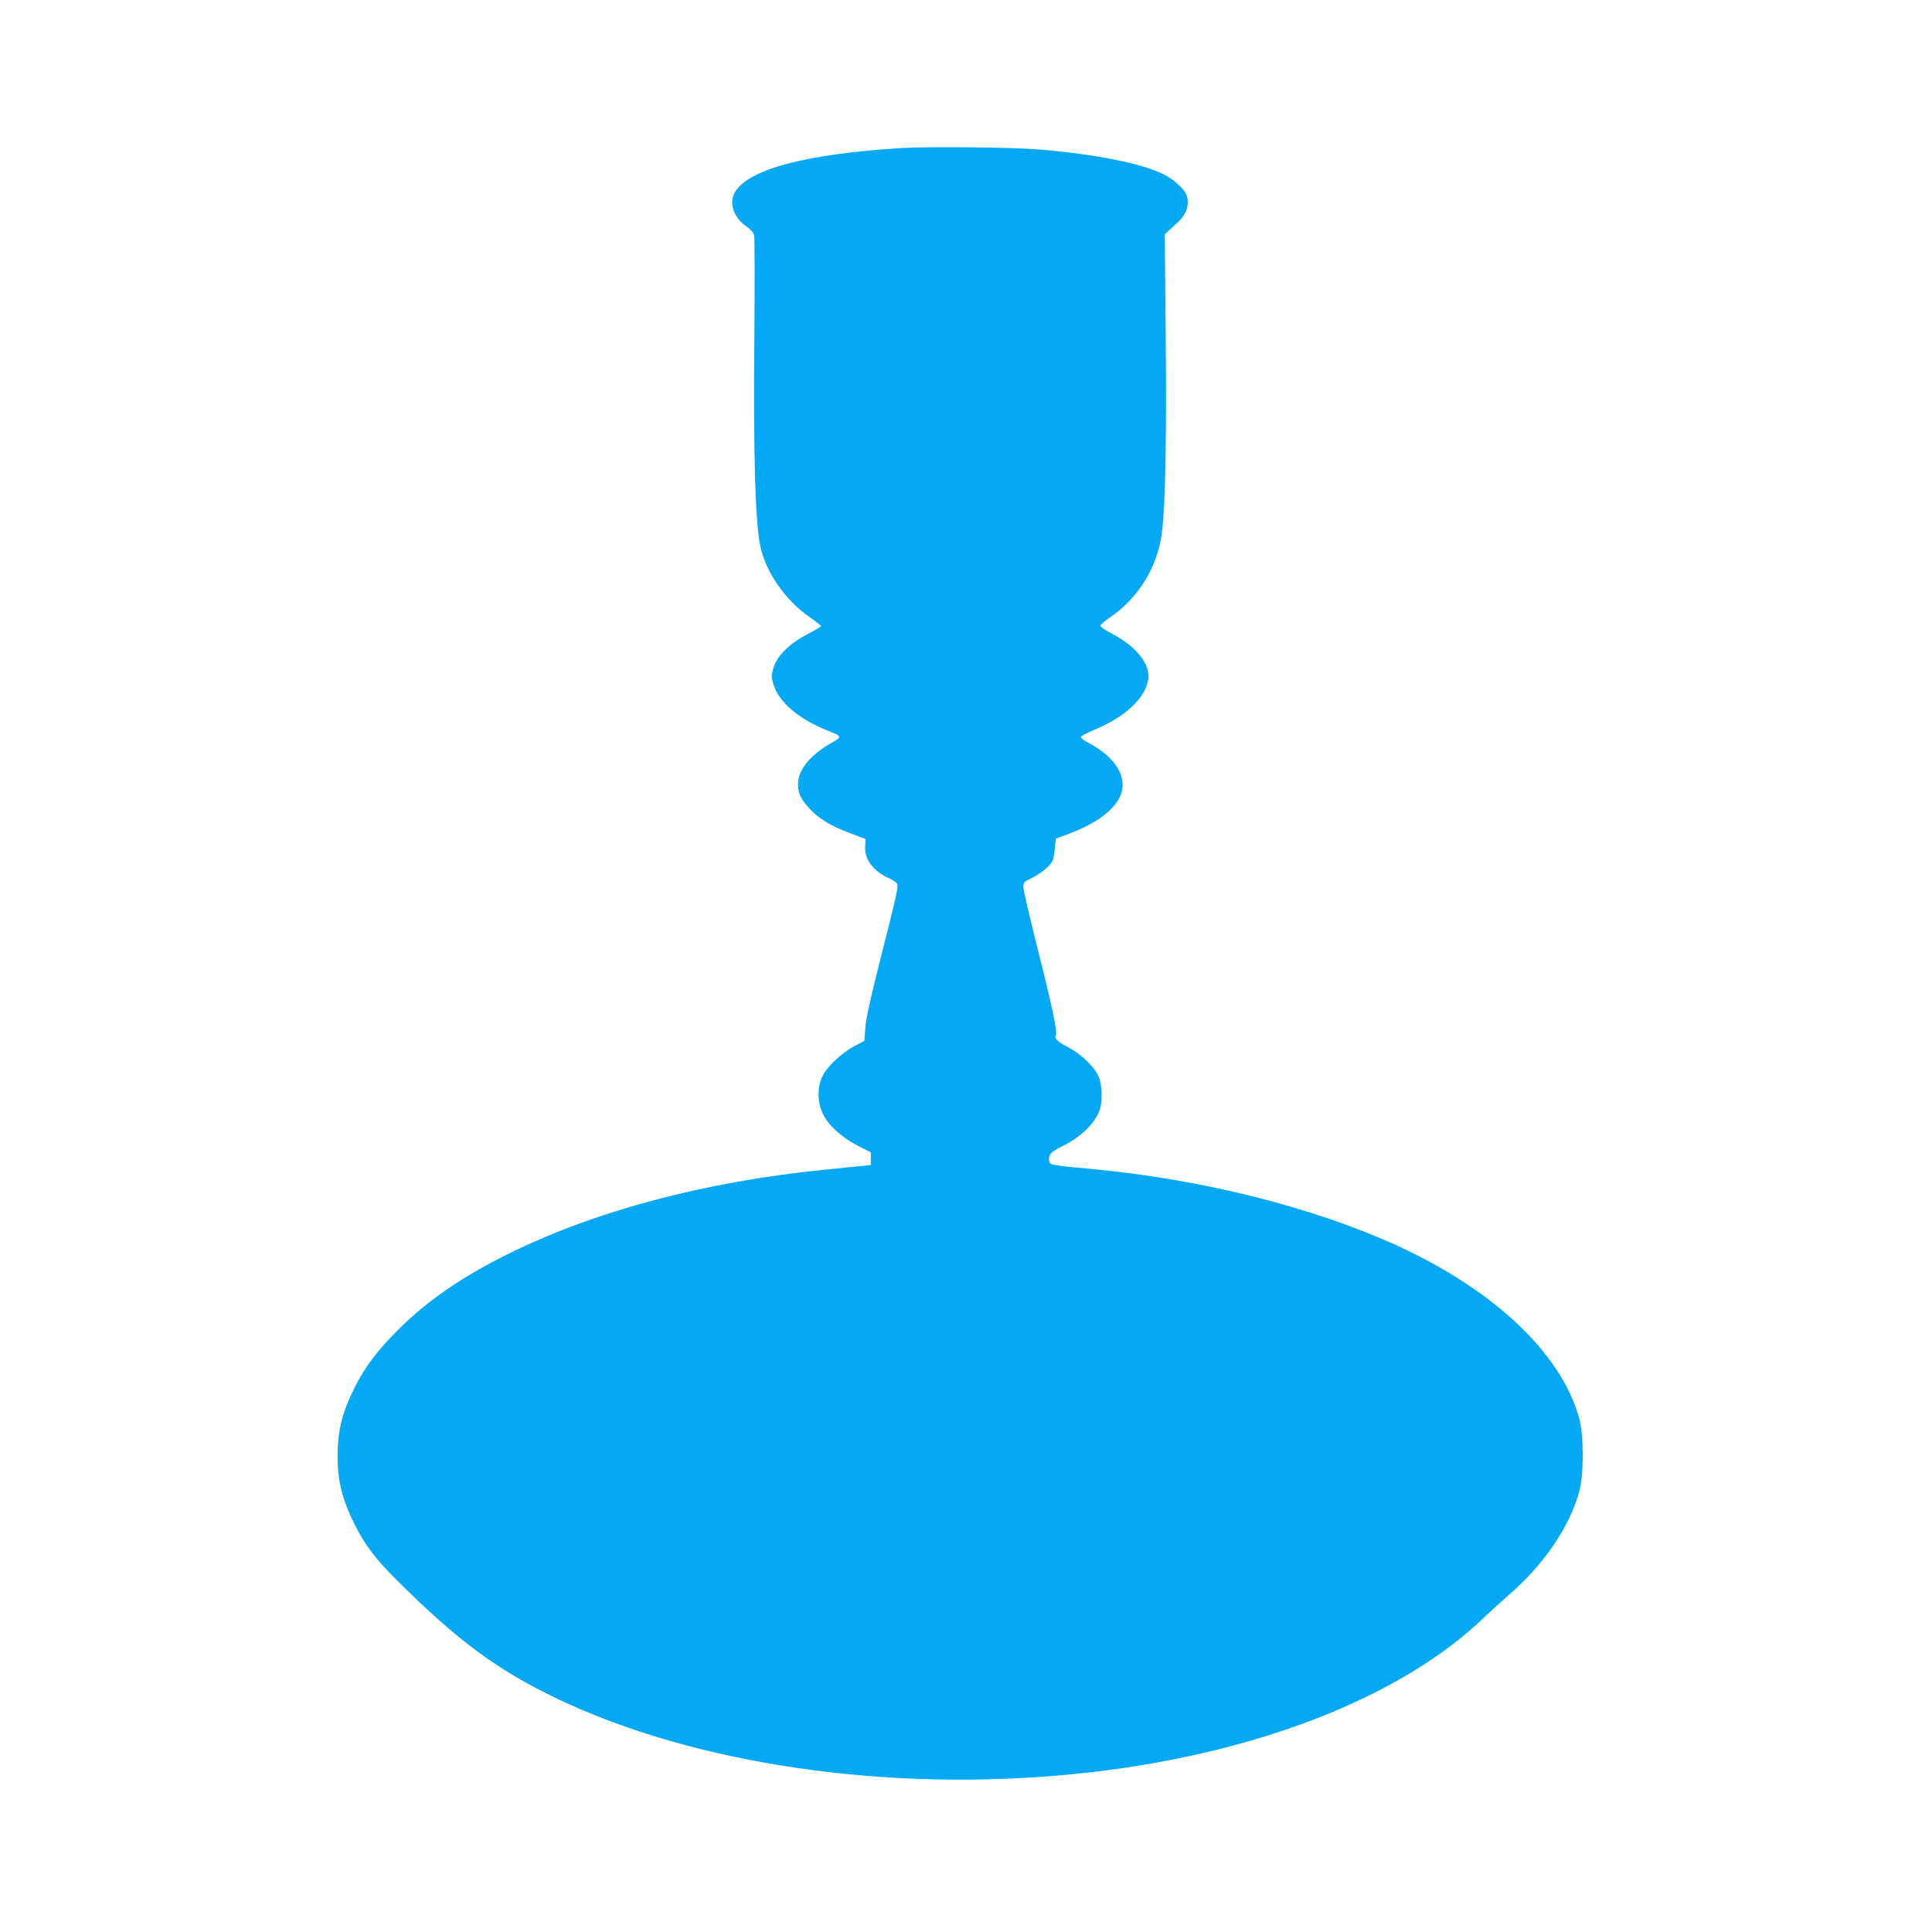 <?xml version="1.0" standalone="no"?>
<!DOCTYPE svg PUBLIC "-//W3C//DTD SVG 20010904//EN"
 "http://www.w3.org/TR/2001/REC-SVG-20010904/DTD/svg10.dtd">
<svg version="1.0" xmlns="http://www.w3.org/2000/svg"
 width="1280pt" height="1280pt" viewBox="0 0 1280 1280"
 preserveAspectRatio="xMidYMid meet">
<g transform="translate(0,1280) scale(0.1,-0.1)"
fill="#03a9f4" stroke="none">
<path d="M5990 11820 c-650 -38 -1044 -143 -1125 -301 -36 -69 -1 -163 80
-219 26 -18 48 -42 51 -57 4 -14 5 -303 2 -642 -8 -832 6 -1284 43 -1436 41
-167 166 -344 321 -452 43 -30 78 -58 78 -61 0 -4 -39 -27 -87 -52 -121 -62
-205 -145 -228 -223 -15 -52 -15 -62 -1 -110 34 -118 170 -233 361 -308 95
-37 96 -41 22 -82 -138 -78 -220 -178 -220 -271 0 -63 21 -106 82 -169 61 -64
138 -110 263 -157 l103 -39 -3 -45 c-7 -88 53 -168 161 -216 25 -11 47 -27 51
-35 8 -22 -3 -74 -109 -491 -68 -269 -98 -404 -102 -464 l-6 -86 -65 -34 c-84
-45 -176 -130 -210 -194 -39 -74 -38 -178 1 -258 37 -76 124 -154 231 -209
l86 -44 0 -42 0 -42 -52 -5 c-29 -3 -145 -14 -258 -26 -797 -80 -1525 -275
-2100 -561 -305 -152 -532 -309 -721 -498 -138 -138 -218 -243 -286 -377 -85
-168 -116 -288 -116 -459 -1 -164 30 -288 110 -450 70 -139 137 -229 278 -370
406 -405 670 -600 1070 -791 912 -434 2184 -620 3415 -498 1170 115 2173 501
2735 1050 28 27 95 88 150 136 232 200 402 449 467 683 32 116 32 374 0 490
-118 427 -560 846 -1203 1141 -559 256 -1293 440 -2024 509 -263 24 -279 27
-283 48 -9 44 7 64 80 100 132 65 220 151 254 244 18 53 17 150 -3 209 -22 66
-115 158 -209 207 -67 35 -91 58 -79 77 12 20 -24 193 -116 556 -54 216 -99
407 -99 426 0 31 4 36 54 60 59 29 120 79 138 112 6 11 14 50 17 85 l6 65 97
36 c171 65 288 152 330 246 52 120 -29 257 -207 350 -30 16 -55 34 -55 40 0 6
40 28 88 48 211 87 345 215 360 341 11 98 -82 213 -237 294 -44 23 -81 48 -81
55 0 7 32 34 70 60 186 128 312 337 339 564 22 183 31 644 24 1303 l-6 667 25
23 c14 13 42 39 63 58 61 55 81 131 51 190 -20 38 -86 96 -143 124 -146 74
-450 135 -833 167 -170 14 -712 20 -890 10z"/>
</g>
</svg>
